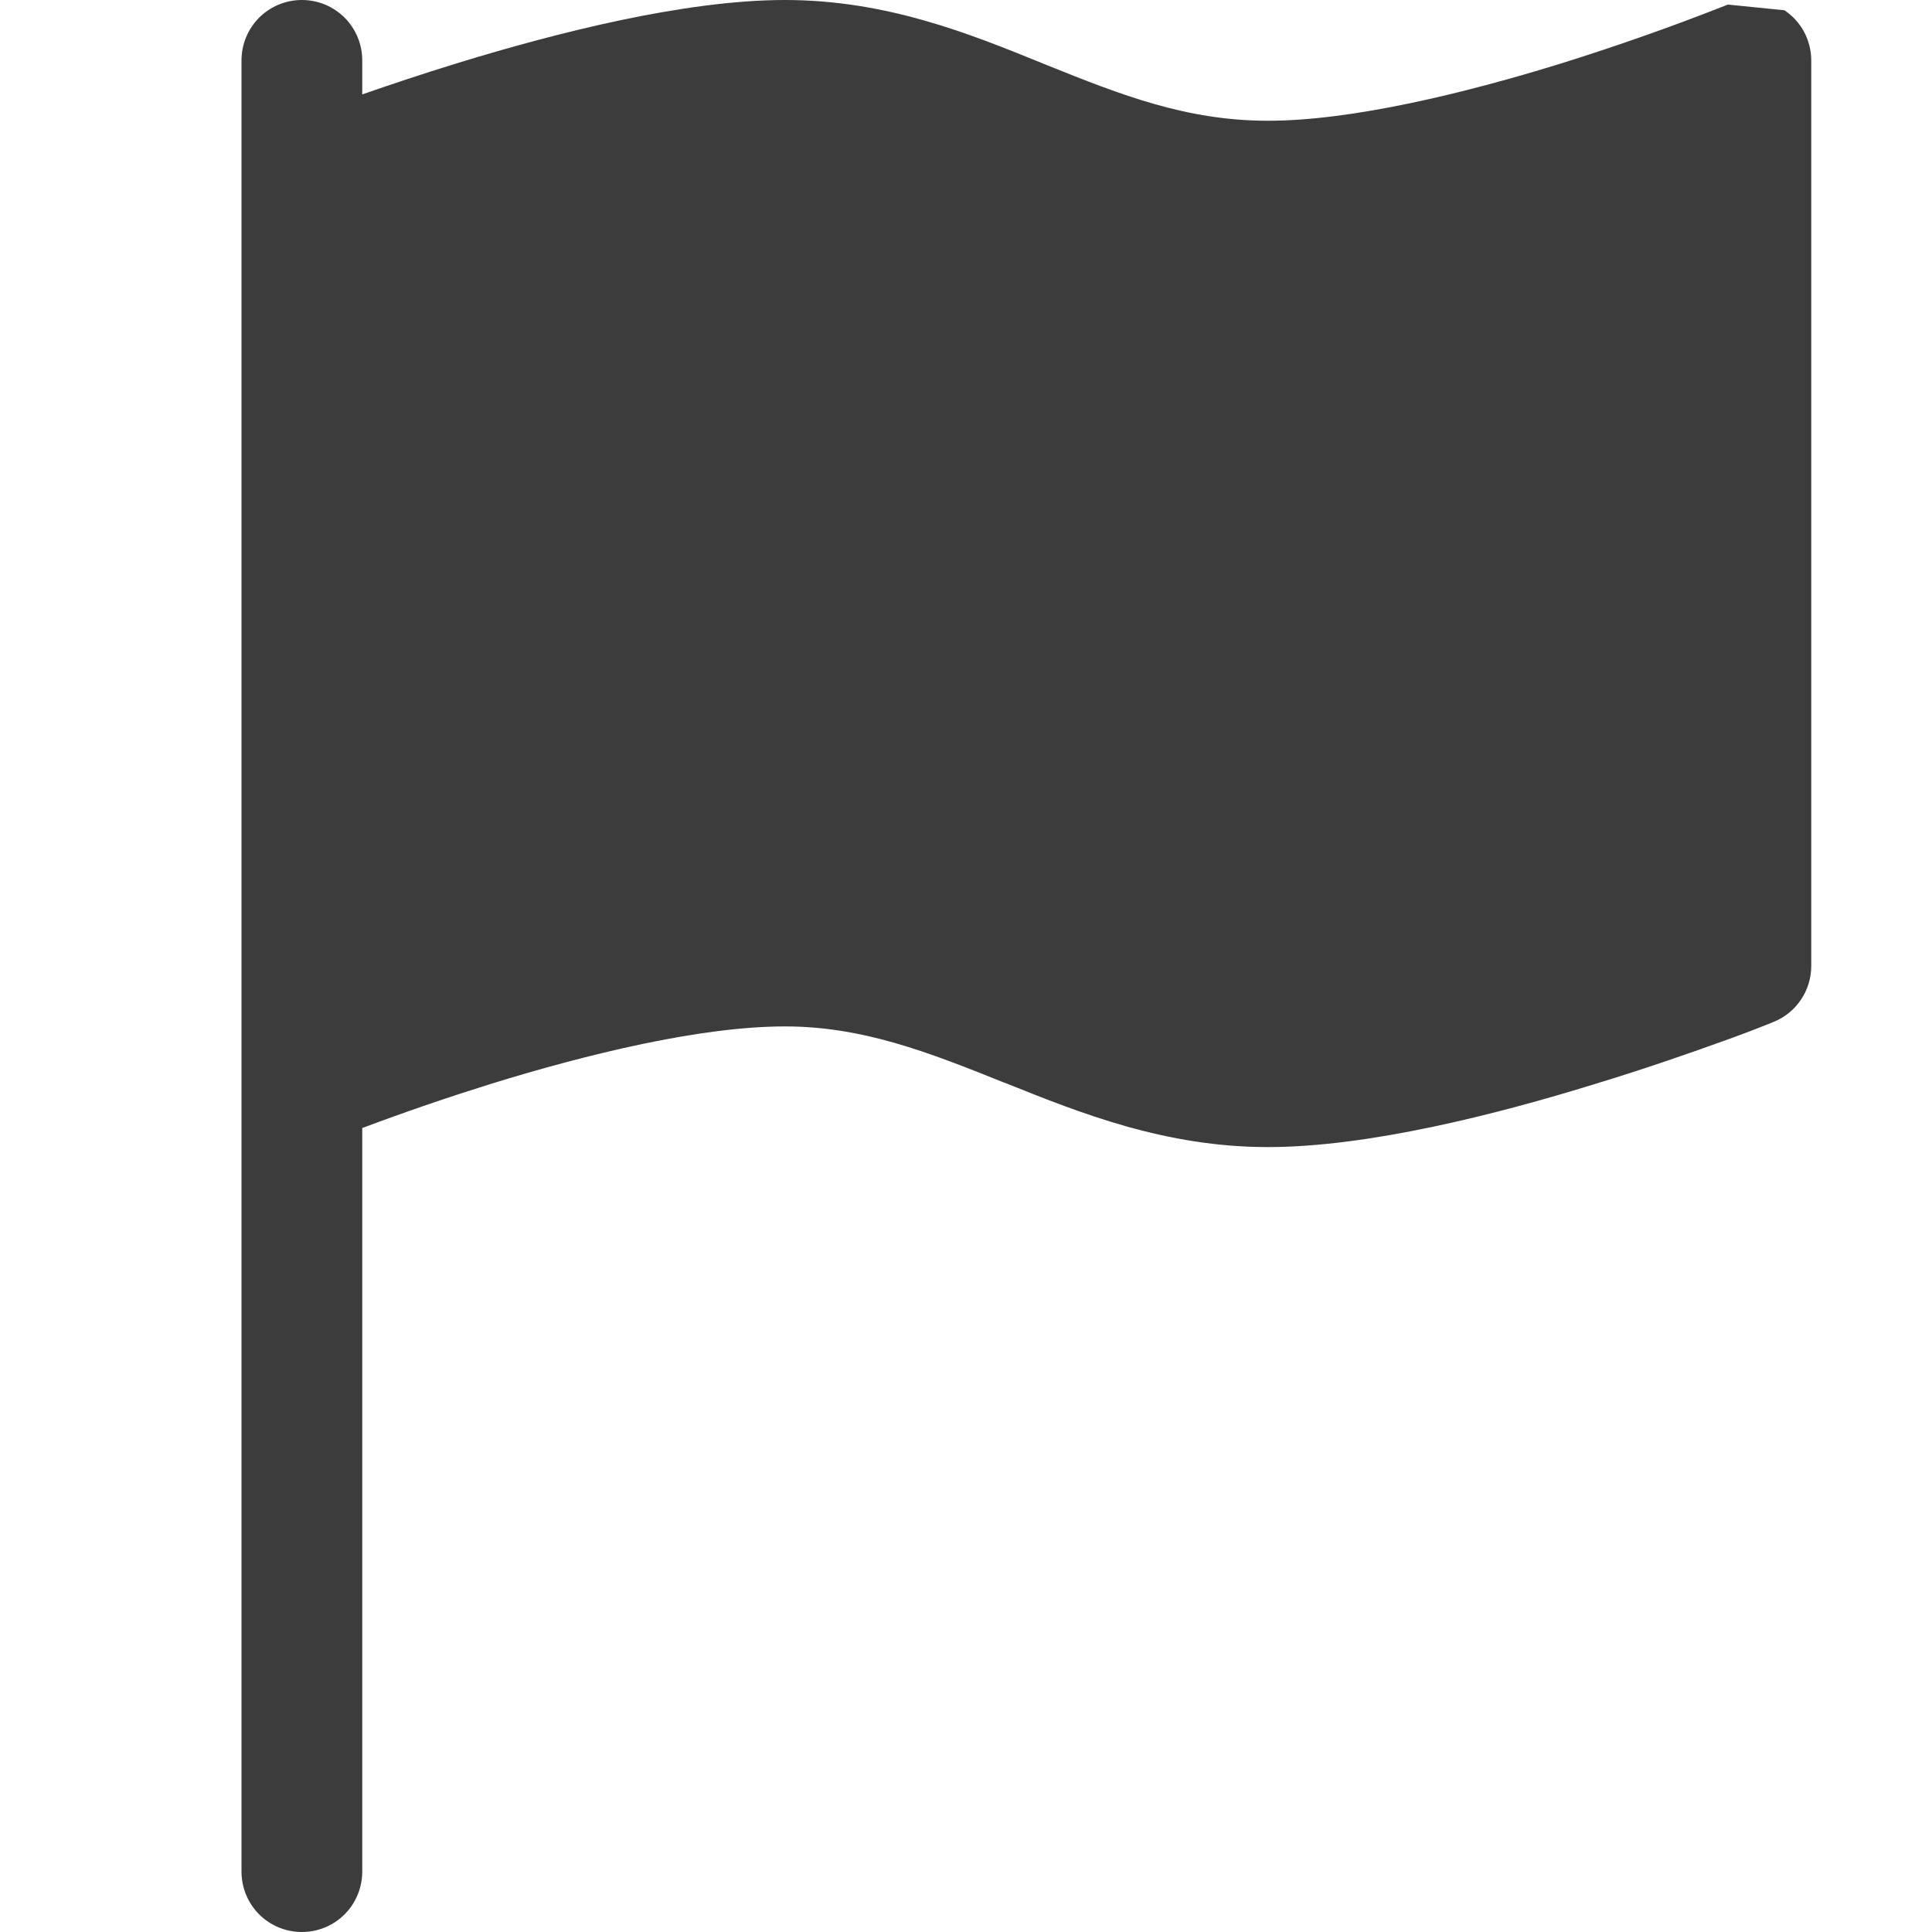 <svg width="22" height="22" viewBox="0 0 22 22" fill="none" xmlns="http://www.w3.org/2000/svg">
<path d="M20.32 0.117C20.414 0.18 20.491 0.265 20.544 0.364C20.597 0.464 20.625 0.575 20.625 0.688V11C20.625 11.137 20.584 11.271 20.507 11.385C20.43 11.499 20.321 11.587 20.193 11.638L20.189 11.639L20.181 11.643L20.149 11.656C19.968 11.728 19.787 11.797 19.603 11.862C19.24 11.993 18.736 12.169 18.164 12.343C17.042 12.69 15.58 13.062 14.438 13.062C13.273 13.062 12.309 12.678 11.47 12.341L11.432 12.327C10.56 11.976 9.818 11.688 8.938 11.688C7.975 11.688 6.685 12.004 5.587 12.343C5.095 12.497 4.607 12.664 4.125 12.845V21.312C4.125 21.495 4.053 21.67 3.924 21.799C3.795 21.928 3.62 22 3.438 22C3.255 22 3.08 21.928 2.951 21.799C2.822 21.67 2.75 21.495 2.75 21.312V0.688C2.75 0.505 2.822 0.33 2.951 0.201C3.08 0.072 3.255 0 3.438 0C3.62 0 3.795 0.072 3.924 0.201C4.053 0.33 4.125 0.505 4.125 0.688V1.075C4.436 0.967 4.807 0.842 5.211 0.718C6.333 0.374 7.796 0 8.938 0C10.092 0 11.033 0.381 11.854 0.714L11.913 0.738C12.768 1.083 13.514 1.375 14.438 1.375C15.4 1.375 16.69 1.059 17.788 0.719C18.414 0.523 19.033 0.305 19.643 0.065L19.669 0.055L19.675 0.052H19.676" fill="#3C3C3C"/>
</svg>
